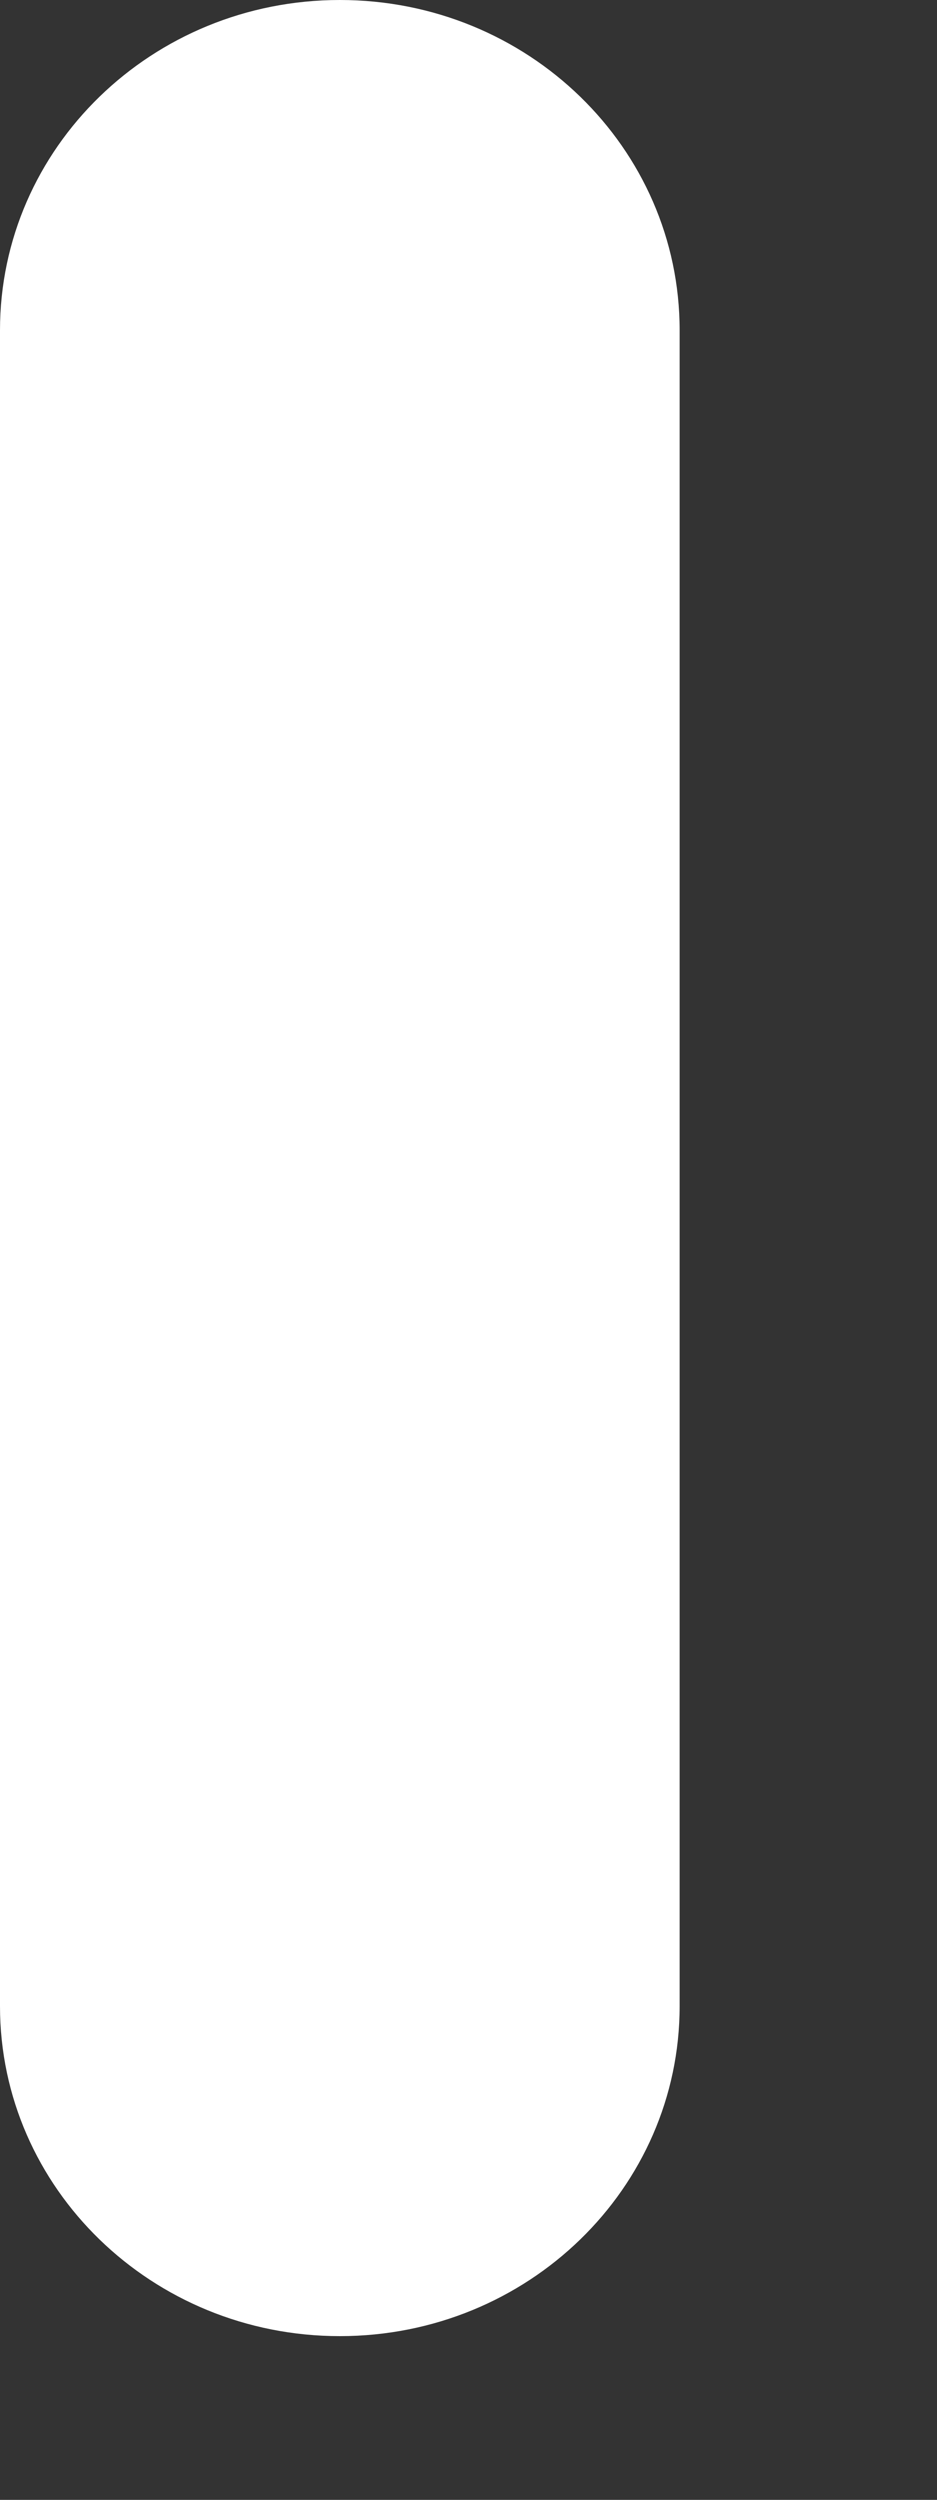 <?xml version="1.0" encoding="utf-8"?>
<svg xmlns="http://www.w3.org/2000/svg" fill="none" height="100%" overflow="visible" preserveAspectRatio="none" style="display: block;" viewBox="0 0 3 8" width="100%">
<rect x="0" y="0" width="3" height="8" fill="#333333" stroke="none"/>
<path d="M1.088 7.476C0.487 7.476 0 7.003 0 6.42V1.057C0 0.473 0.487 0 1.088 0C1.69 0 2.176 0.473 2.176 1.057V6.42C2.176 7.003 1.69 7.476 1.088 7.476Z" fill="white" id="Vector"/>
</svg>